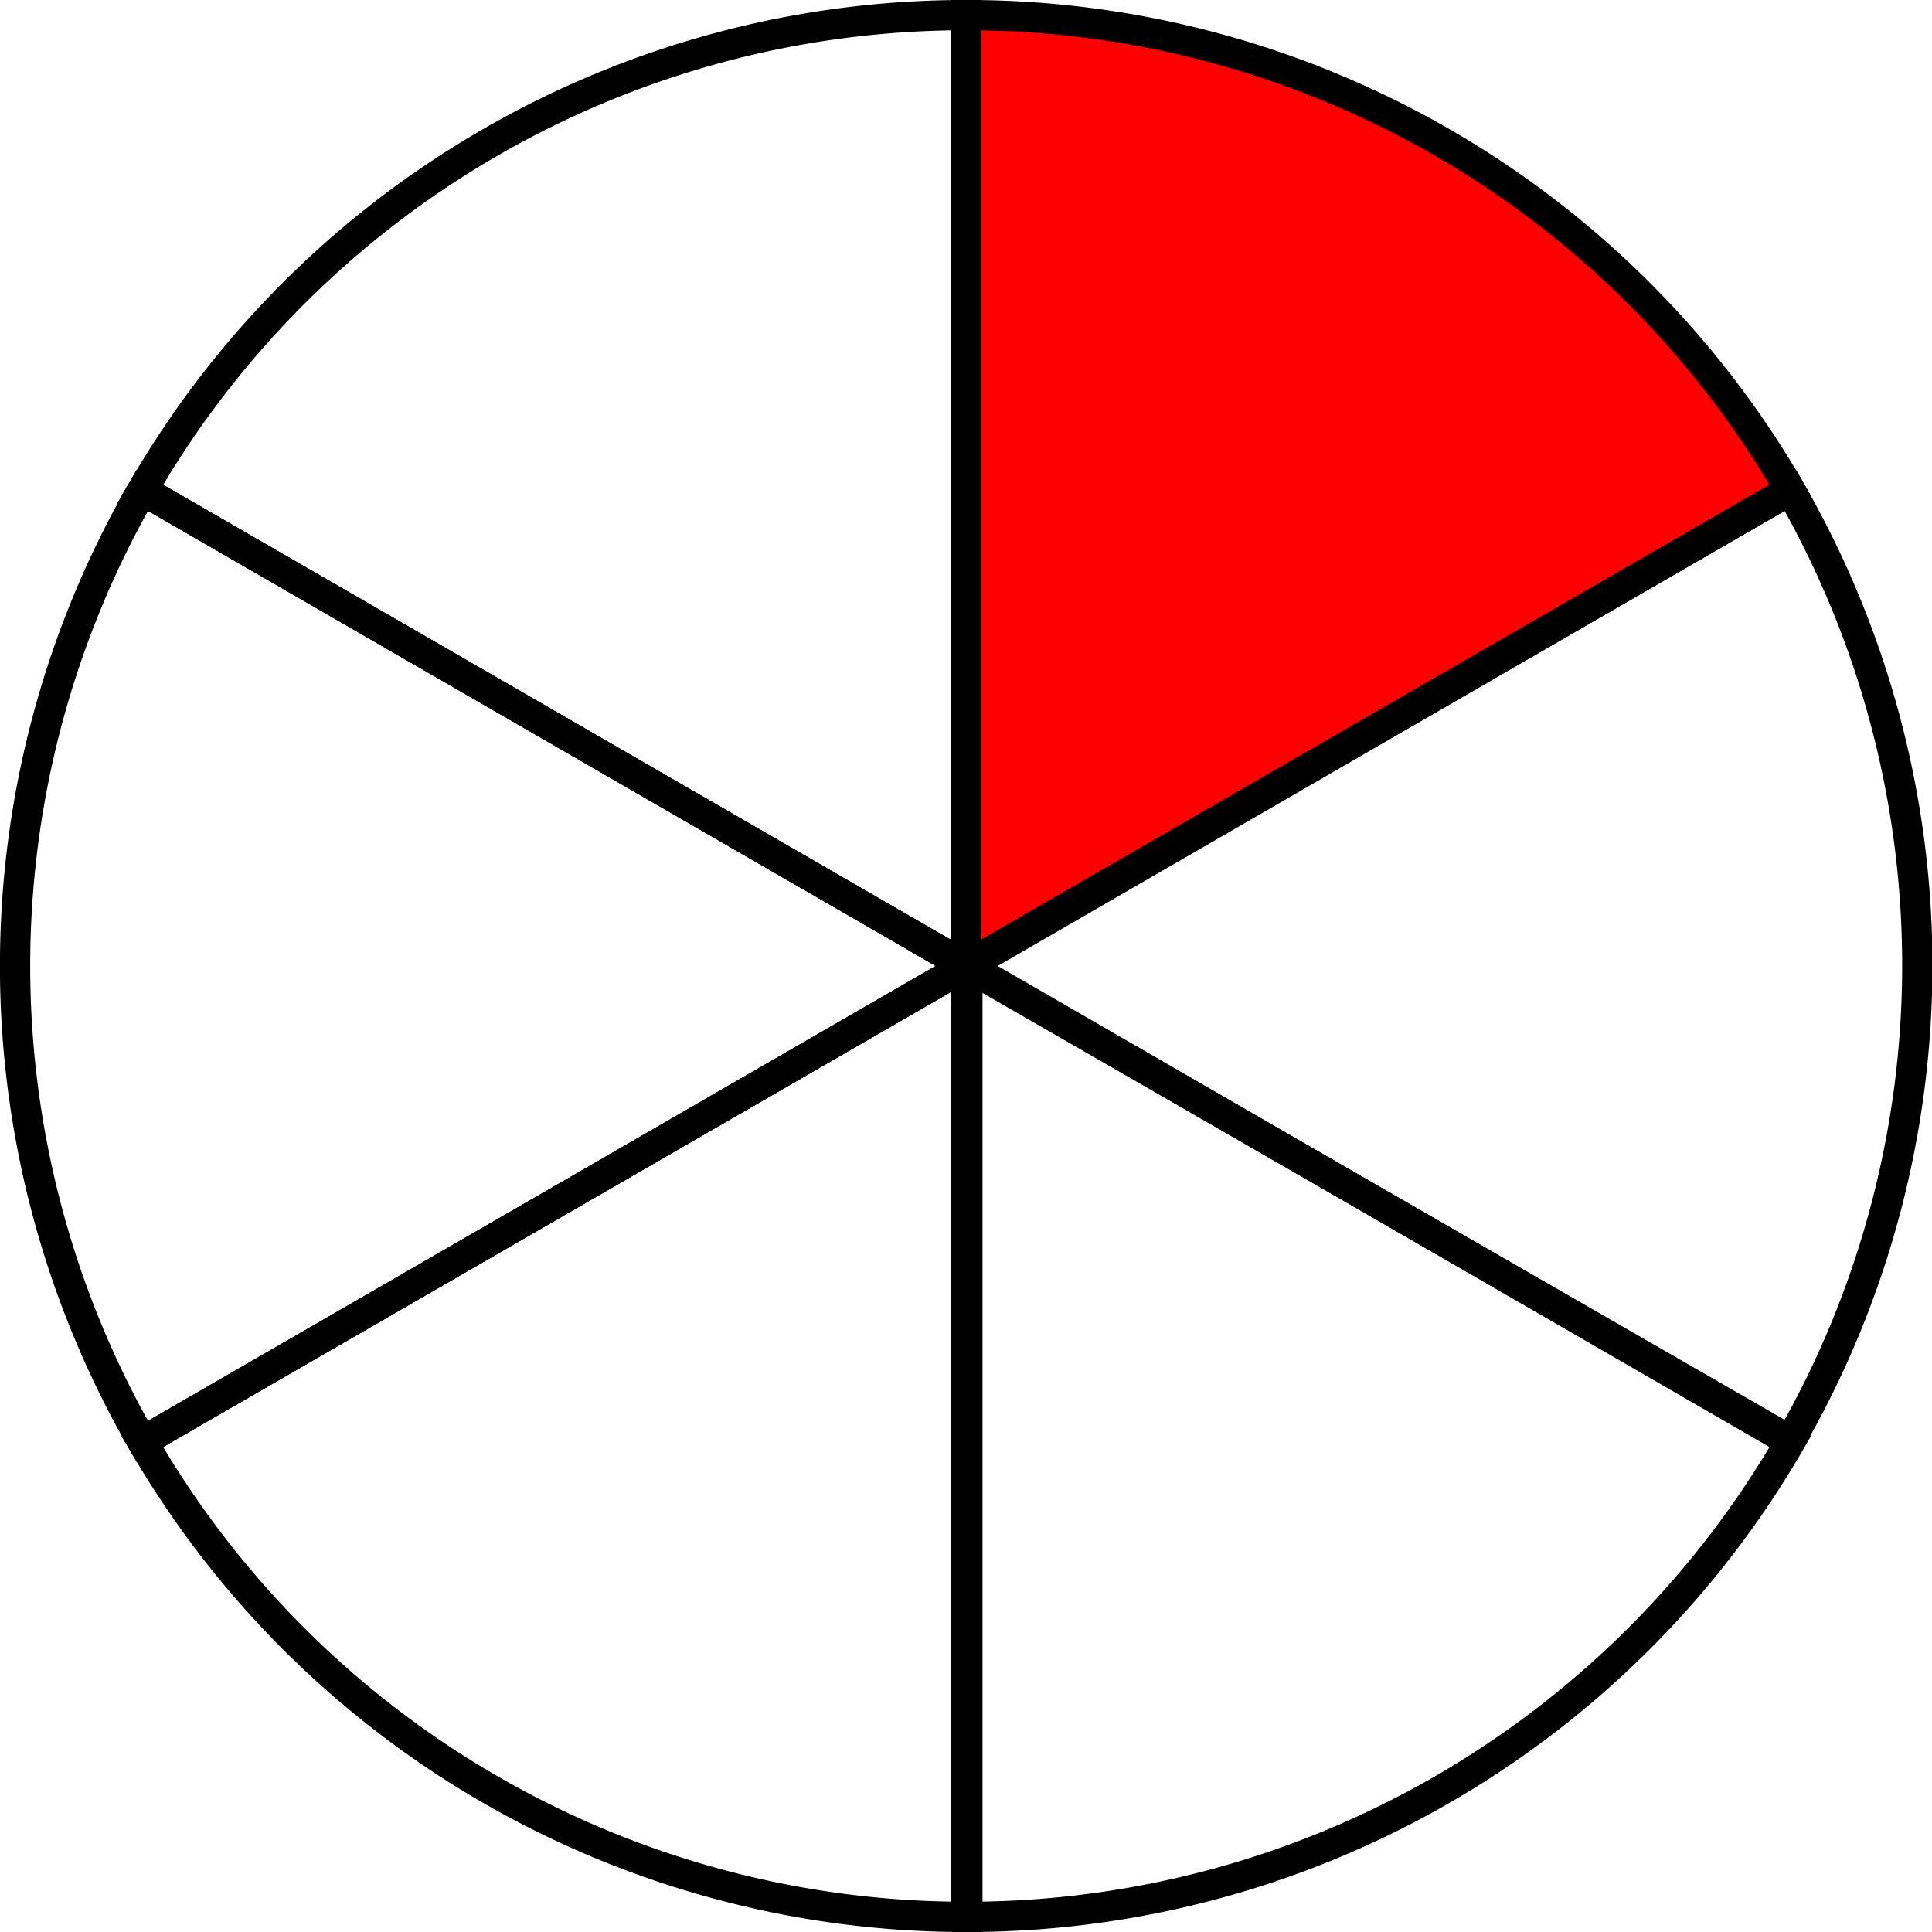 <svg id="Layer_1" data-name="Layer 1" xmlns="http://www.w3.org/2000/svg" viewBox="0 0 90.65 90.66"><defs><style>.cls-1{fill:none;}.cls-1,.cls-2{stroke:#000;stroke-miterlimit:22.93;stroke-width:1.42px;fill-rule:evenodd;}.cls-2{fill:red;}</style></defs><path class="cls-1" d="M6.68,23l.06-.1A44.59,44.59,0,0,1,45.32.71V45.32Z"/><path class="cls-1" d="M6.68,67.64A44.69,44.69,0,0,1,6.68,23L45.32,45.32Z"/><path class="cls-1" d="M45.32,89.94A44.59,44.59,0,0,1,6.74,67.74l-.06-.1L45.32,45.32V89.94Z"/><path class="cls-1" d="M84,67.64a44.6,44.6,0,0,1-38.61,22.3h0V45.32Z"/><path class="cls-1" d="M84,23v0a44.68,44.68,0,0,1,0,44.59v0L45.32,45.32l.08,0Z"/><path class="cls-2" d="M45.32.71h.25A44.62,44.62,0,0,1,84,23L45.32,45.32Z"/></svg>